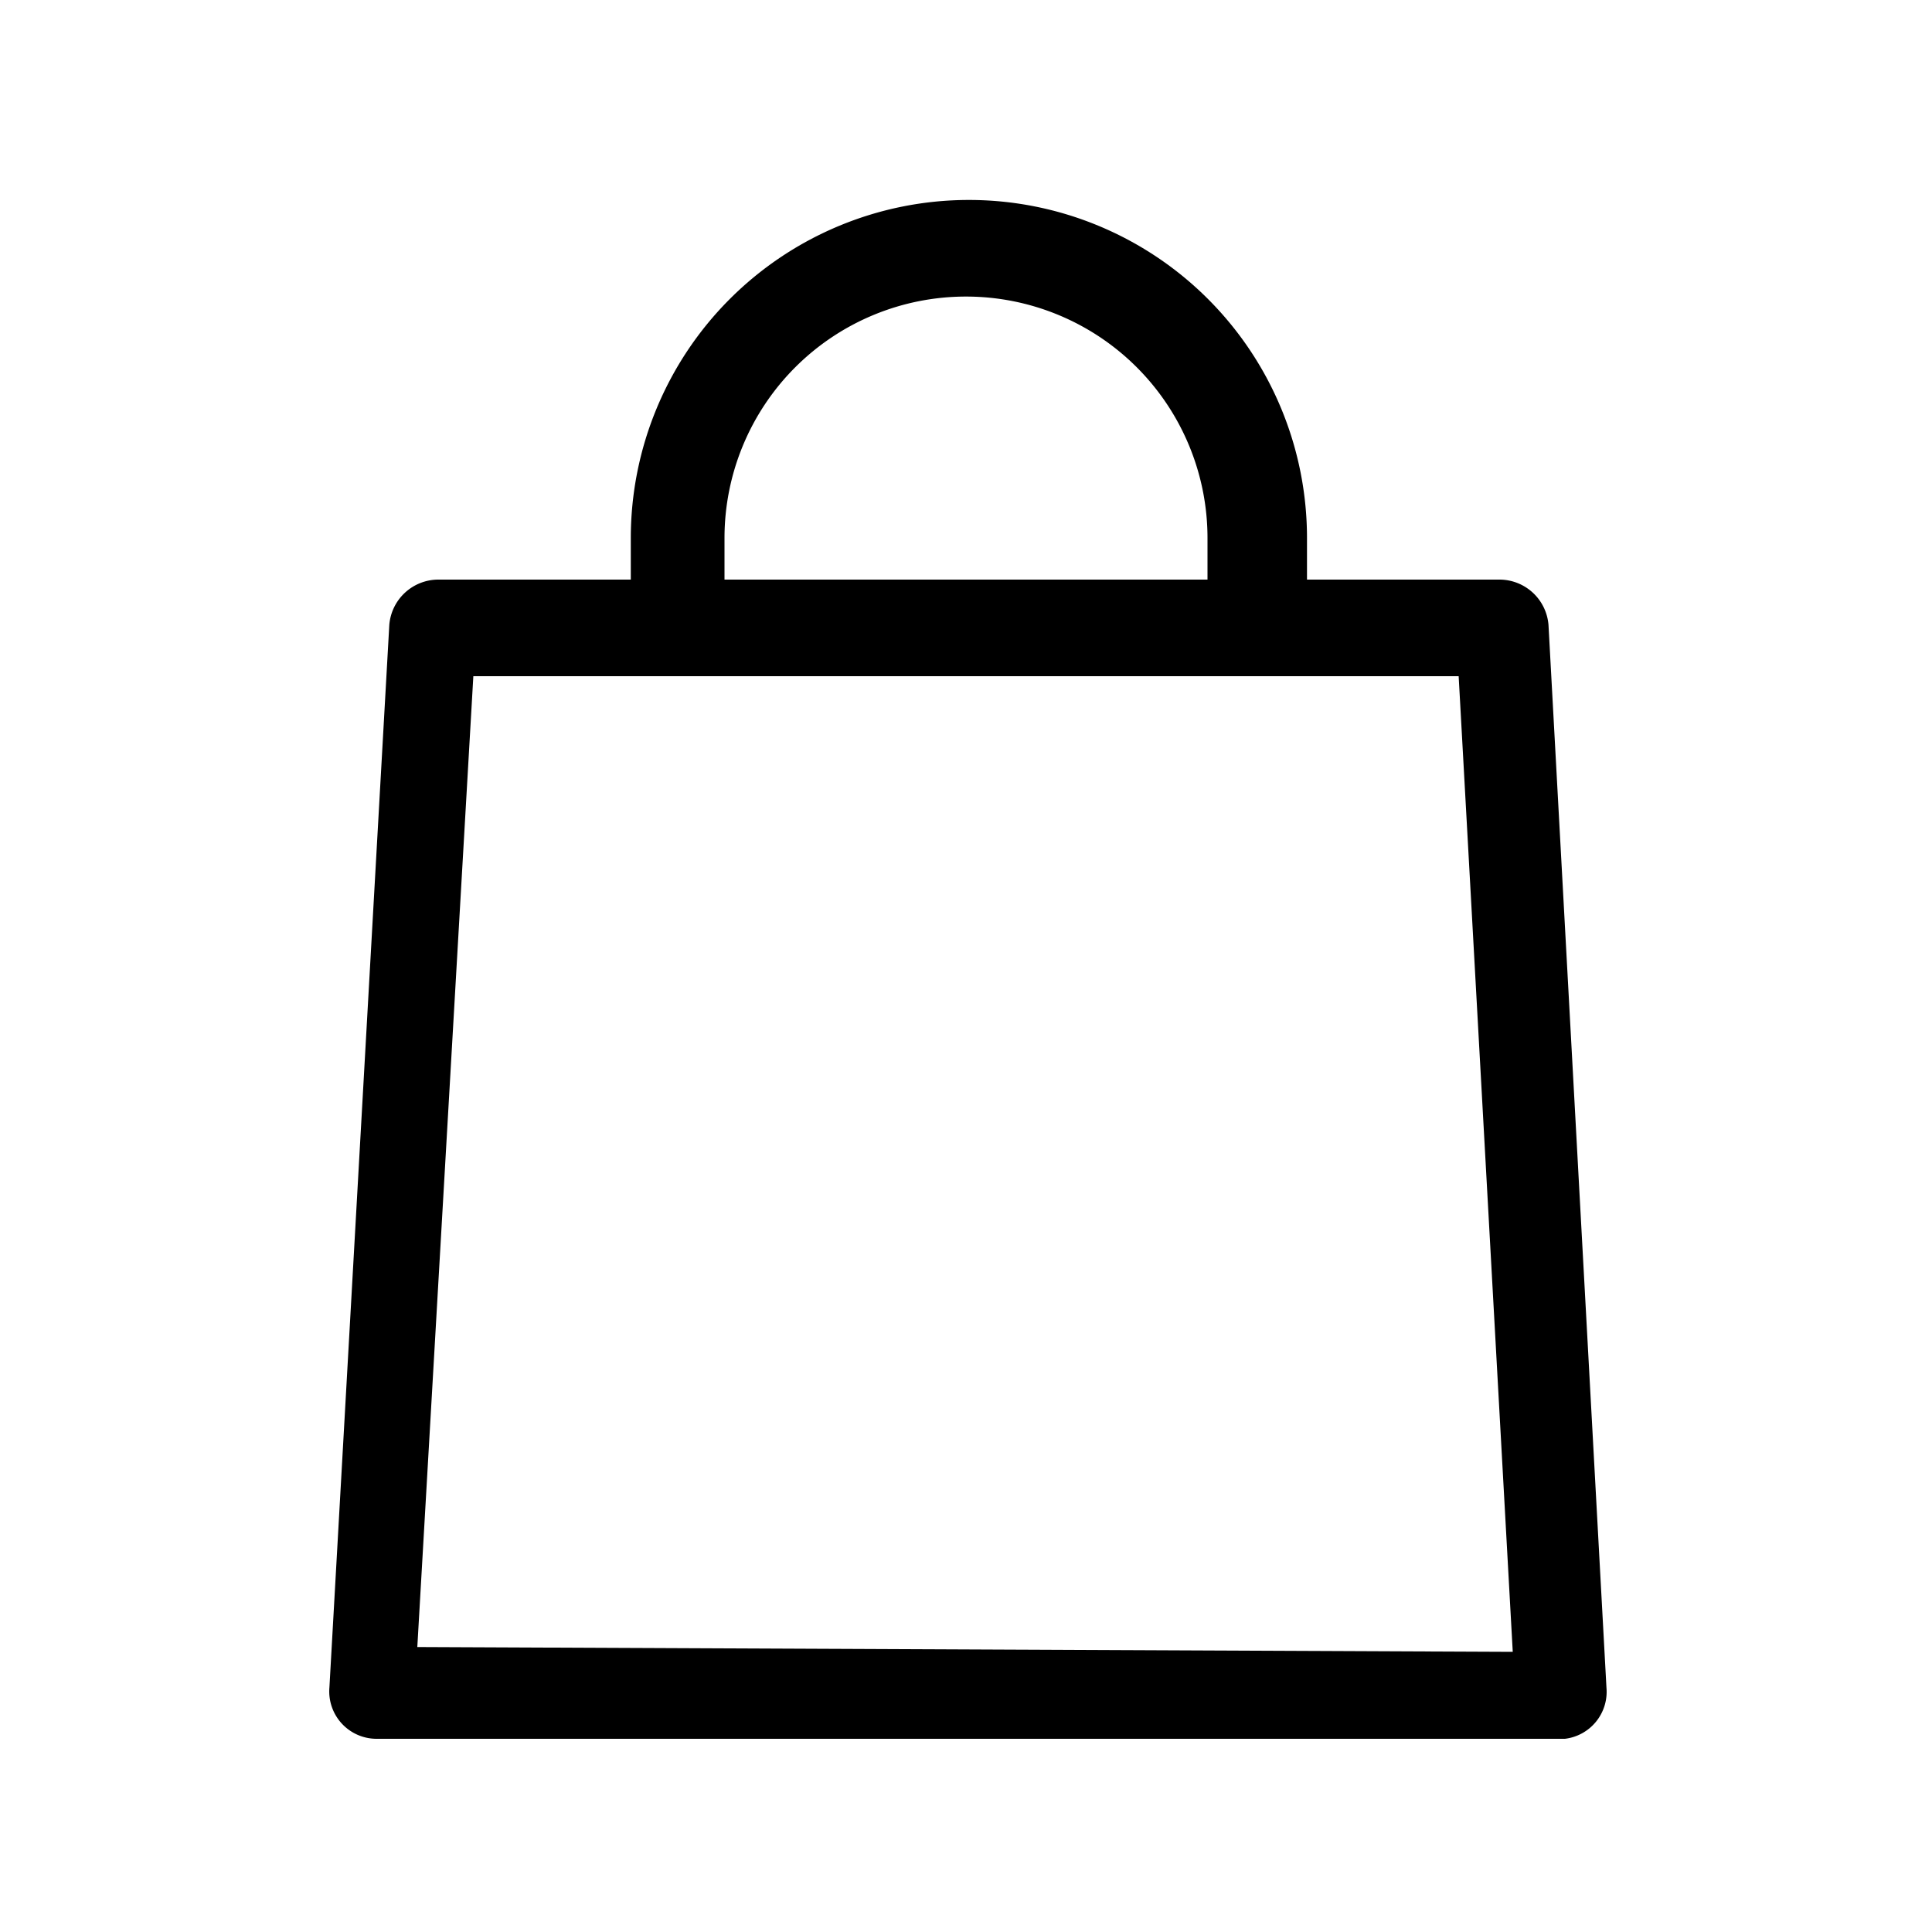 <?xml version="1.0" encoding="UTF-8"?>
<svg xmlns="http://www.w3.org/2000/svg" width="20" height="20" viewBox="0 0 20 20" fill="none">
  <path d="M16.63 17.47l-.6-11a.51.51 0 00-.5-.47h-2v-.43a3.5 3.5 0 00-7 0V6h-2a.51.51 0 00-.5.47l-.62 11a.49.49 0 00.49.53h12.3a.49.49 0 00.43-.53zm-12.31-.42L4.9 7h10.2l.56 10.1-11.34-.05zM7.5 5.57a2.5 2.5 0 115 0V6h-5v-.43z" fill="currentColor"></path>
</svg>
